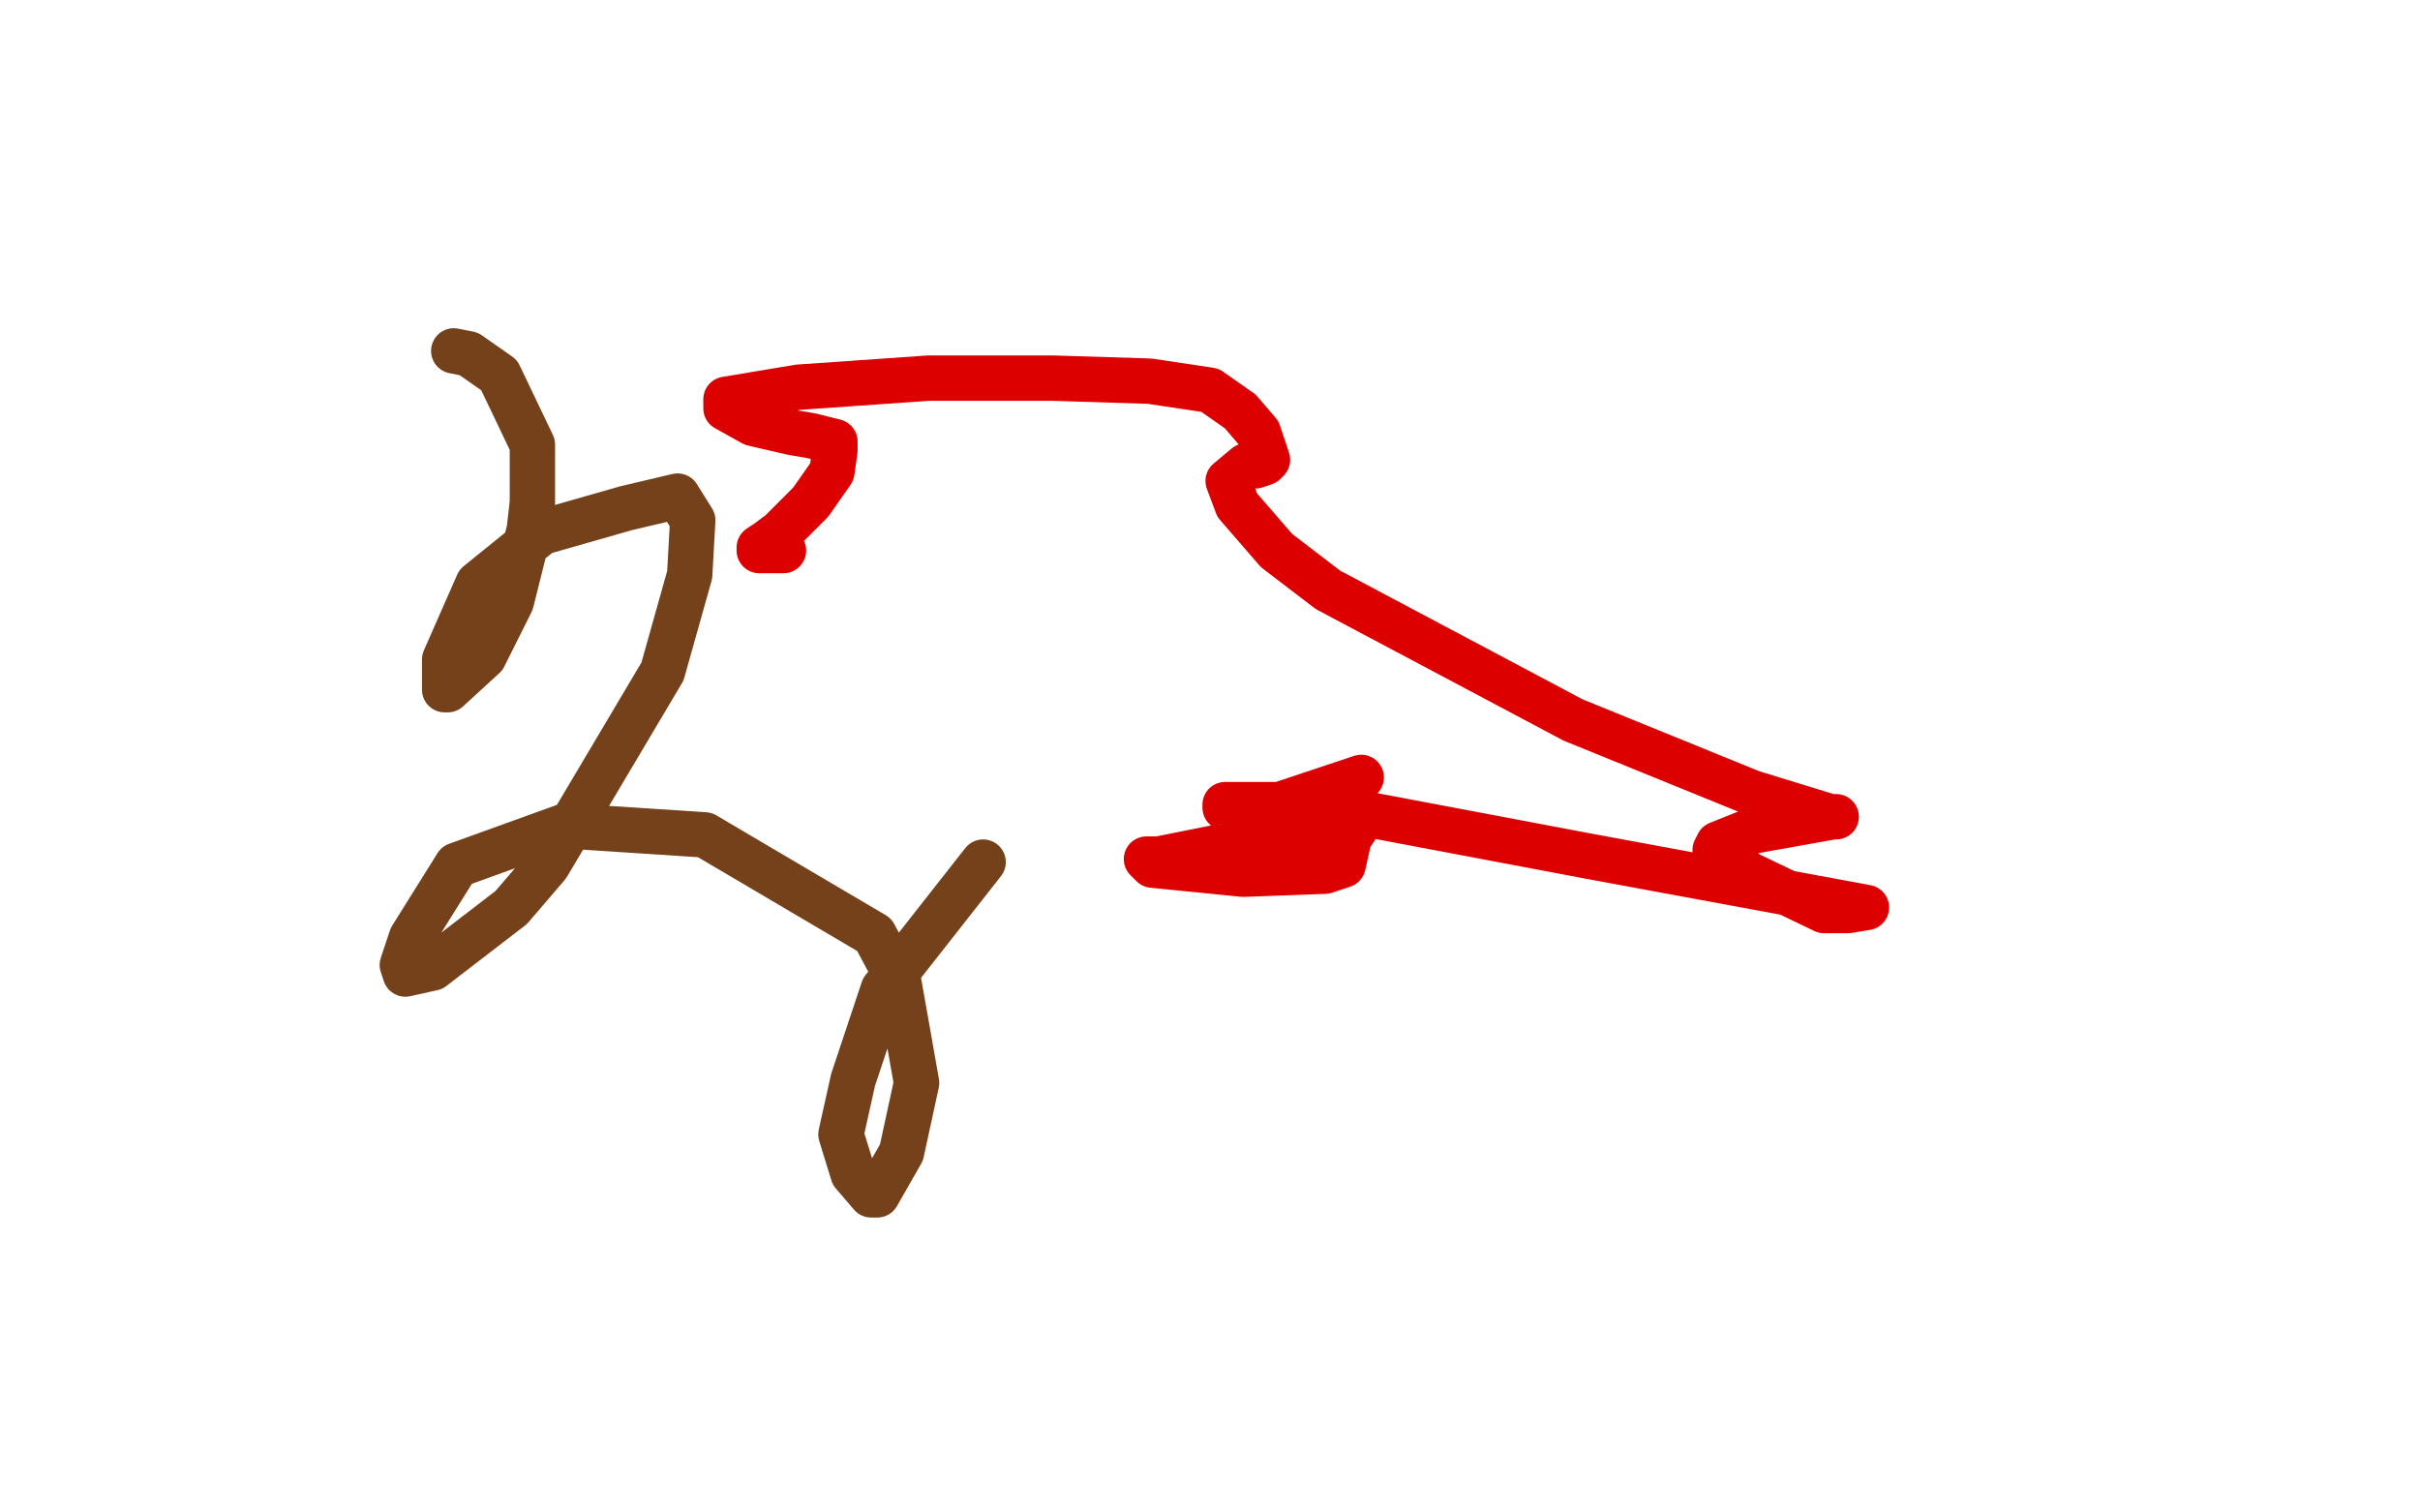 <?xml version="1.0" standalone="no"?>
<!DOCTYPE svg PUBLIC "-//W3C//DTD SVG 1.1//EN"
"http://www.w3.org/Graphics/SVG/1.1/DTD/svg11.dtd">

<svg width="800" height="500" version="1.1" xmlns="http://www.w3.org/2000/svg" xmlns:xlink="http://www.w3.org/1999/xlink" style="stroke-antialiasing: false"><desc>This SVG has been created on https://colorillo.com/</desc><rect x='0' y='0' width='800' height='500' style='fill: rgb(255,255,255); stroke-width:0' /><polyline points="360,323 360,324 360,324 365,322 365,322 368,317 368,317 378,297 378,297 393,274 393,274 415,250 415,250 465,202 472,192 476,192 478,204 478,245 477,308 468,366 452,415 438,433 426,438 411,431 402,420 369,348 355,301 353,275 360,259 369,255 382,259 400,275 412,300 419,323 421,338 417,349 409,353 395,354 373,345 353,330 336,306 335,300 337,290 356,279 370,275" style="fill: none; stroke: #ffffff; stroke-width: 15; stroke-linejoin: round; stroke-linecap: round; stroke-antialiasing: false; stroke-antialias: 0; opacity: 1.0"/>
<polyline points="450,257 429,264 429,264 411,270 411,270 409,272 409,272 409,273 409,273 408,272 408,267 421,267 440,267 449,270 450,271 446,277 444,286 438,288 411,289 381,286 379,284 383,284 403,280 425,275 433,270 434,270 434,272 434,274 432,276 418,269 405,267 405,266 435,266 525,283 617,300 611,301 603,301 578,289 567,281 568,279 578,275 606,270 607,270 605,270 579,262 520,238 439,195 422,182 409,167 406,159 412,154 415,154 418,153 419,152 416,143 410,136 400,129 380,126 348,125 307,125 264,128 240,132 240,133 240,135 249,140 262,143 268,144 276,146 276,149 275,156 268,166 258,176 254,179 251,181 251,182 253,182 259,182" style="fill: none; stroke: #dc0000; stroke-width: 15; stroke-linejoin: round; stroke-linecap: round; stroke-antialiasing: false; stroke-antialias: 0; opacity: 1.0"/>
<polyline points="150,116 155,117 155,117 165,124 165,124 176,147 176,147 176,166 176,166 175,175 175,175 169,199 169,199 160,217 160,217 148,228 147,228 147,222 147,218 158,193 179,176 207,168 224,164 229,172 228,190 219,222 181,286 169,300 143,320 134,322 133,319 136,310 151,286 187,273 233,276 289,309 297,324 303,358 298,381 290,395 288,395 282,388 278,375 282,357 292,327 325,285" style="fill: none; stroke: #74411a; stroke-width: 15; stroke-linejoin: round; stroke-linecap: round; stroke-antialiasing: false; stroke-antialias: 0; opacity: 1.0"/>
</svg>
